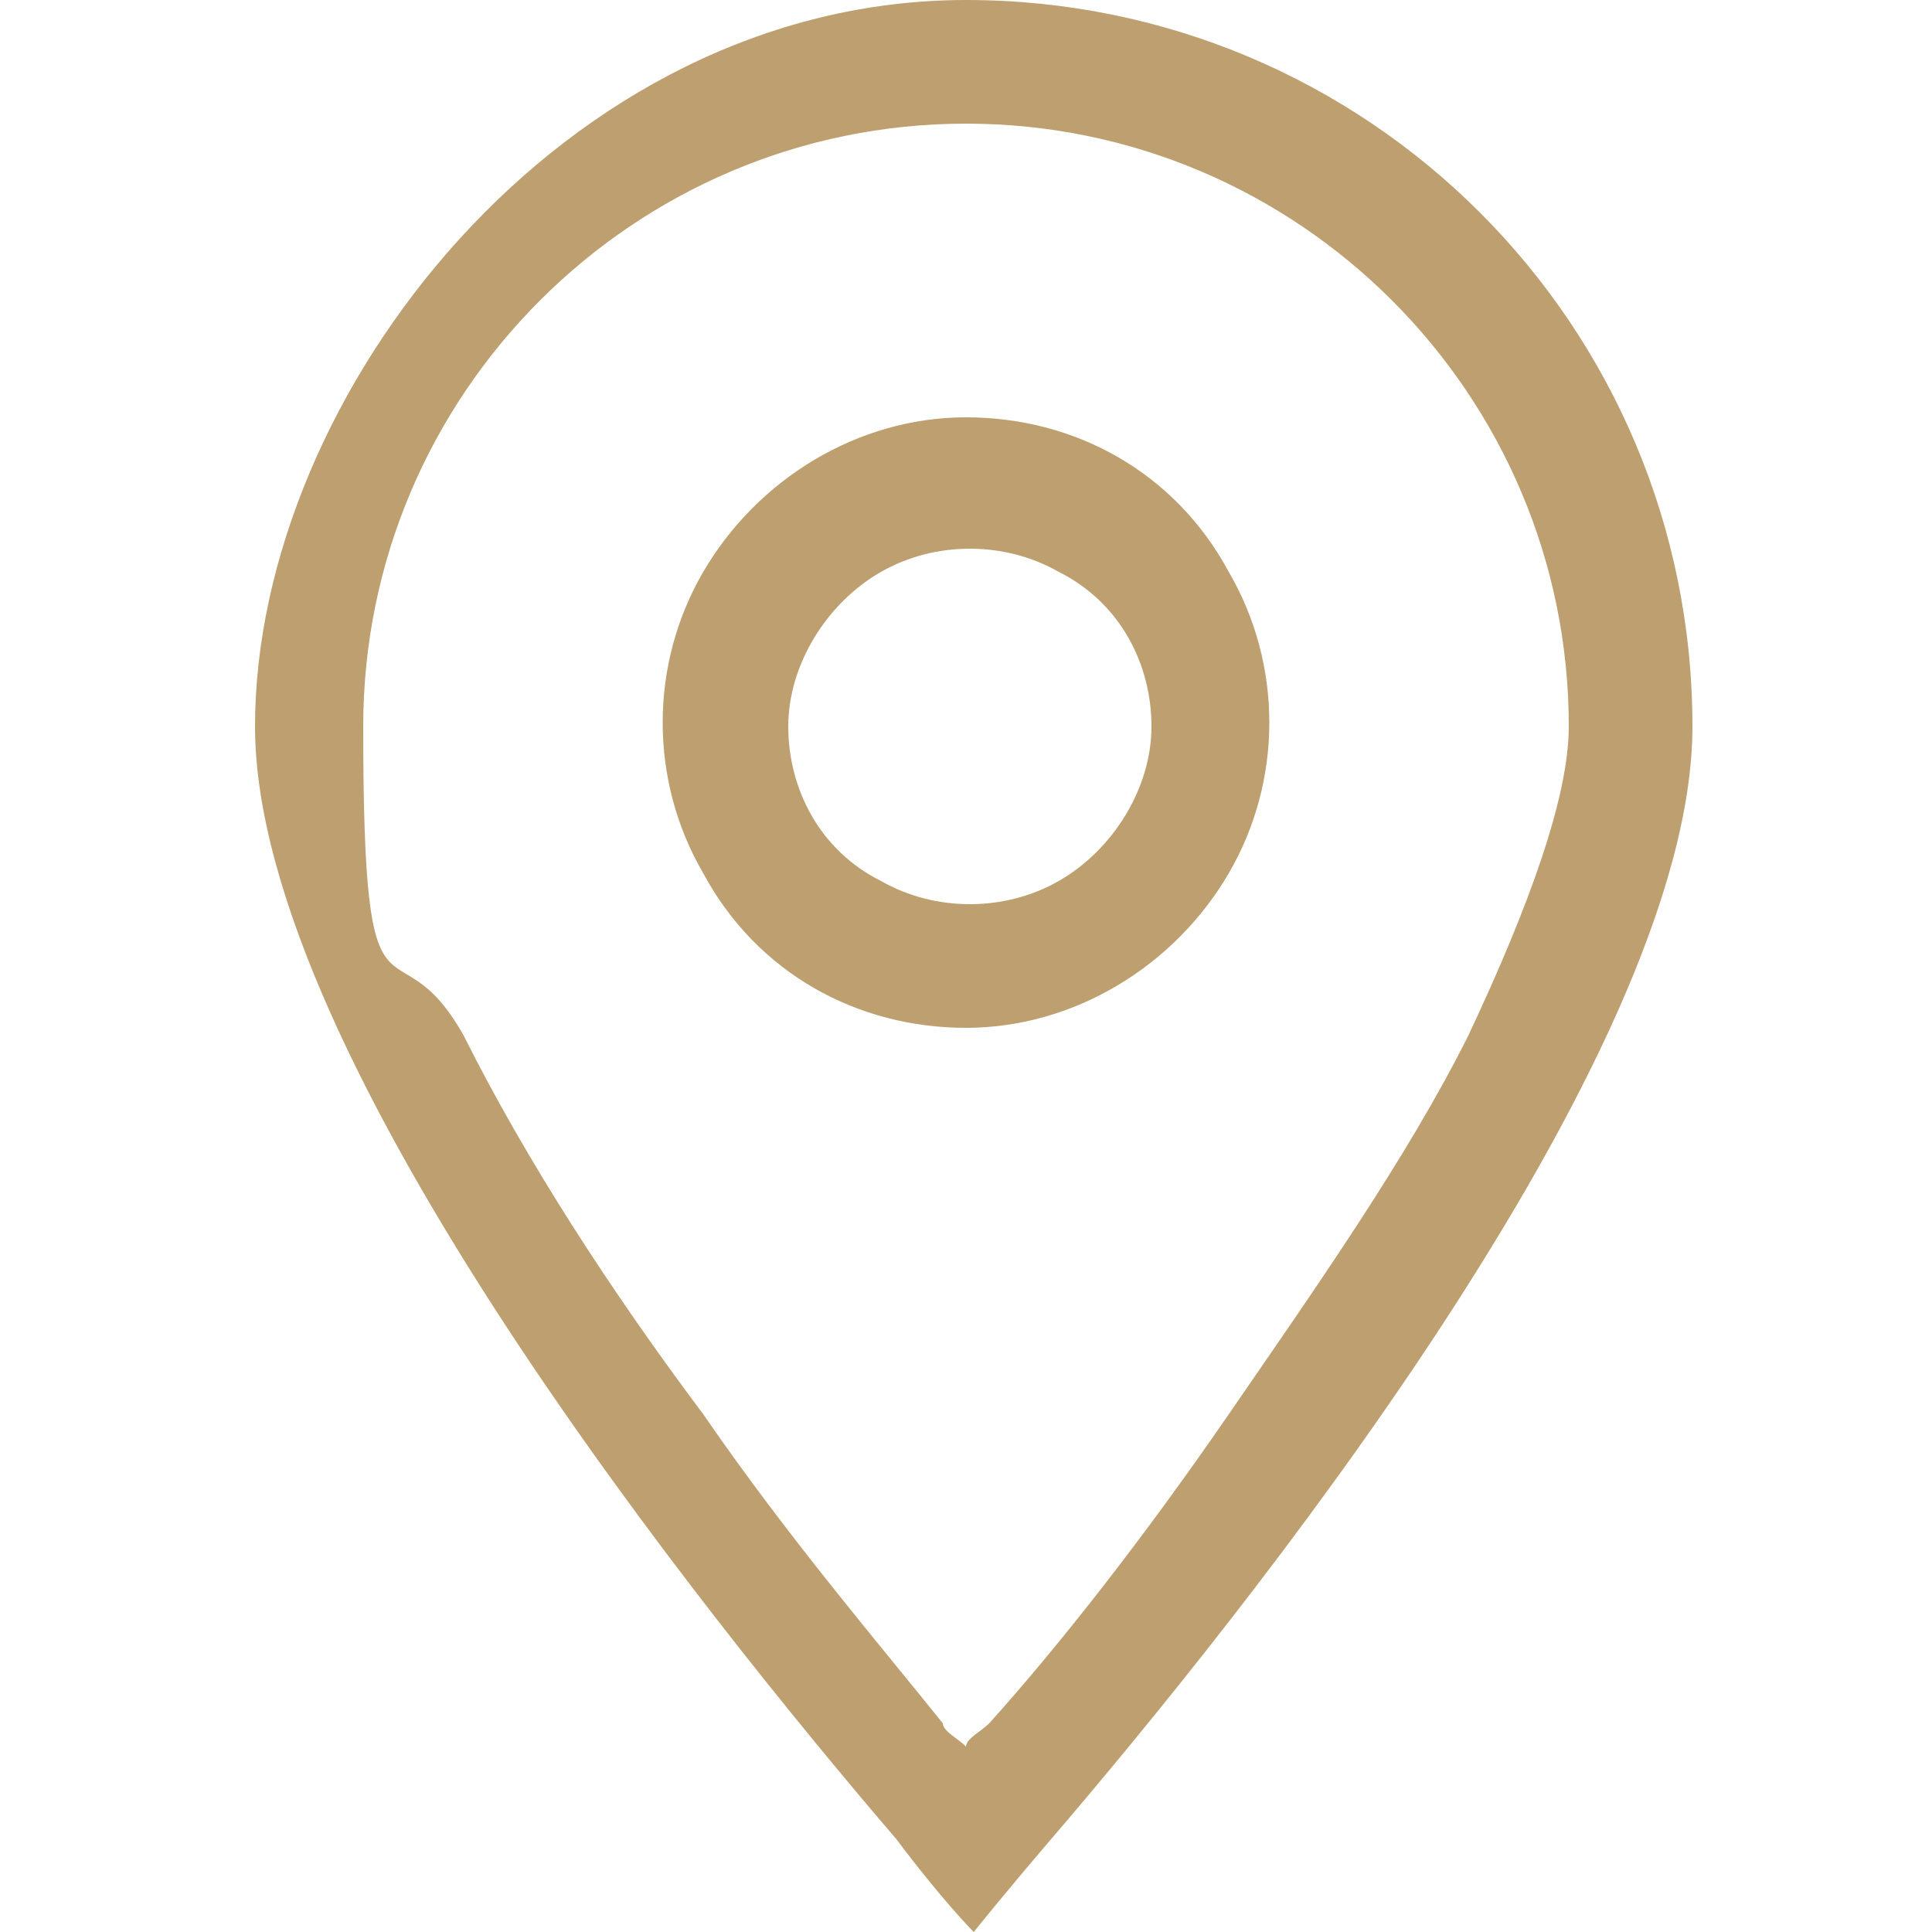 <?xml version="1.0" encoding="UTF-8"?>
<svg id="Layer_1" xmlns="http://www.w3.org/2000/svg" width="25" height="25" version="1.1" viewBox="0 0 25 25">
  <!-- Generator: Adobe Illustrator 29.1.0, SVG Export Plug-In . SVG Version: 2.1.0 Build 142)  -->
  <defs>
    <style>
      .st0 {
        fill: #be9f70;
      }
    </style>
  </defs>
  <path class="st0" d="M21.9,9.4c0,4.3-5.9,11.6-8.3,14.4-.6.7-1,1.2-1,1.2,0,0-.4-.4-1-1.2-2.4-2.8-8.3-10.1-8.3-14.4S7.3,0,12.5,0s9.4,4.2,9.4,9.4ZM20.3,9.4c0-4.3-3.5-7.8-7.8-7.8s-7.8,3.5-7.8,7.8.4,2.4,1.3,4c.8,1.6,1.9,3.3,3.1,4.9,1.1,1.6,2.3,3,3.1,4,0,.1.2.2.3.3,0-.1.2-.2.3-.3.9-1,2-2.4,3.1-4,1.1-1.6,2.3-3.3,3.1-4.9.8-1.7,1.3-3.1,1.3-4ZM12.5,13.3c-1.4,0-2.7-.7-3.4-2-.7-1.2-.7-2.7,0-3.9.7-1.2,2-2,3.4-2s2.7.7,3.4,2c.7,1.2.7,2.7,0,3.9-.7,1.2-2,2-3.4,2ZM10.2,9.4c0,.8.4,1.6,1.2,2,.7.4,1.6.4,2.3,0,.7-.4,1.2-1.2,1.2-2s-.4-1.6-1.2-2c-.7-.4-1.6-.4-2.3,0-.7.4-1.2,1.2-1.2,2Z"/>
</svg>
